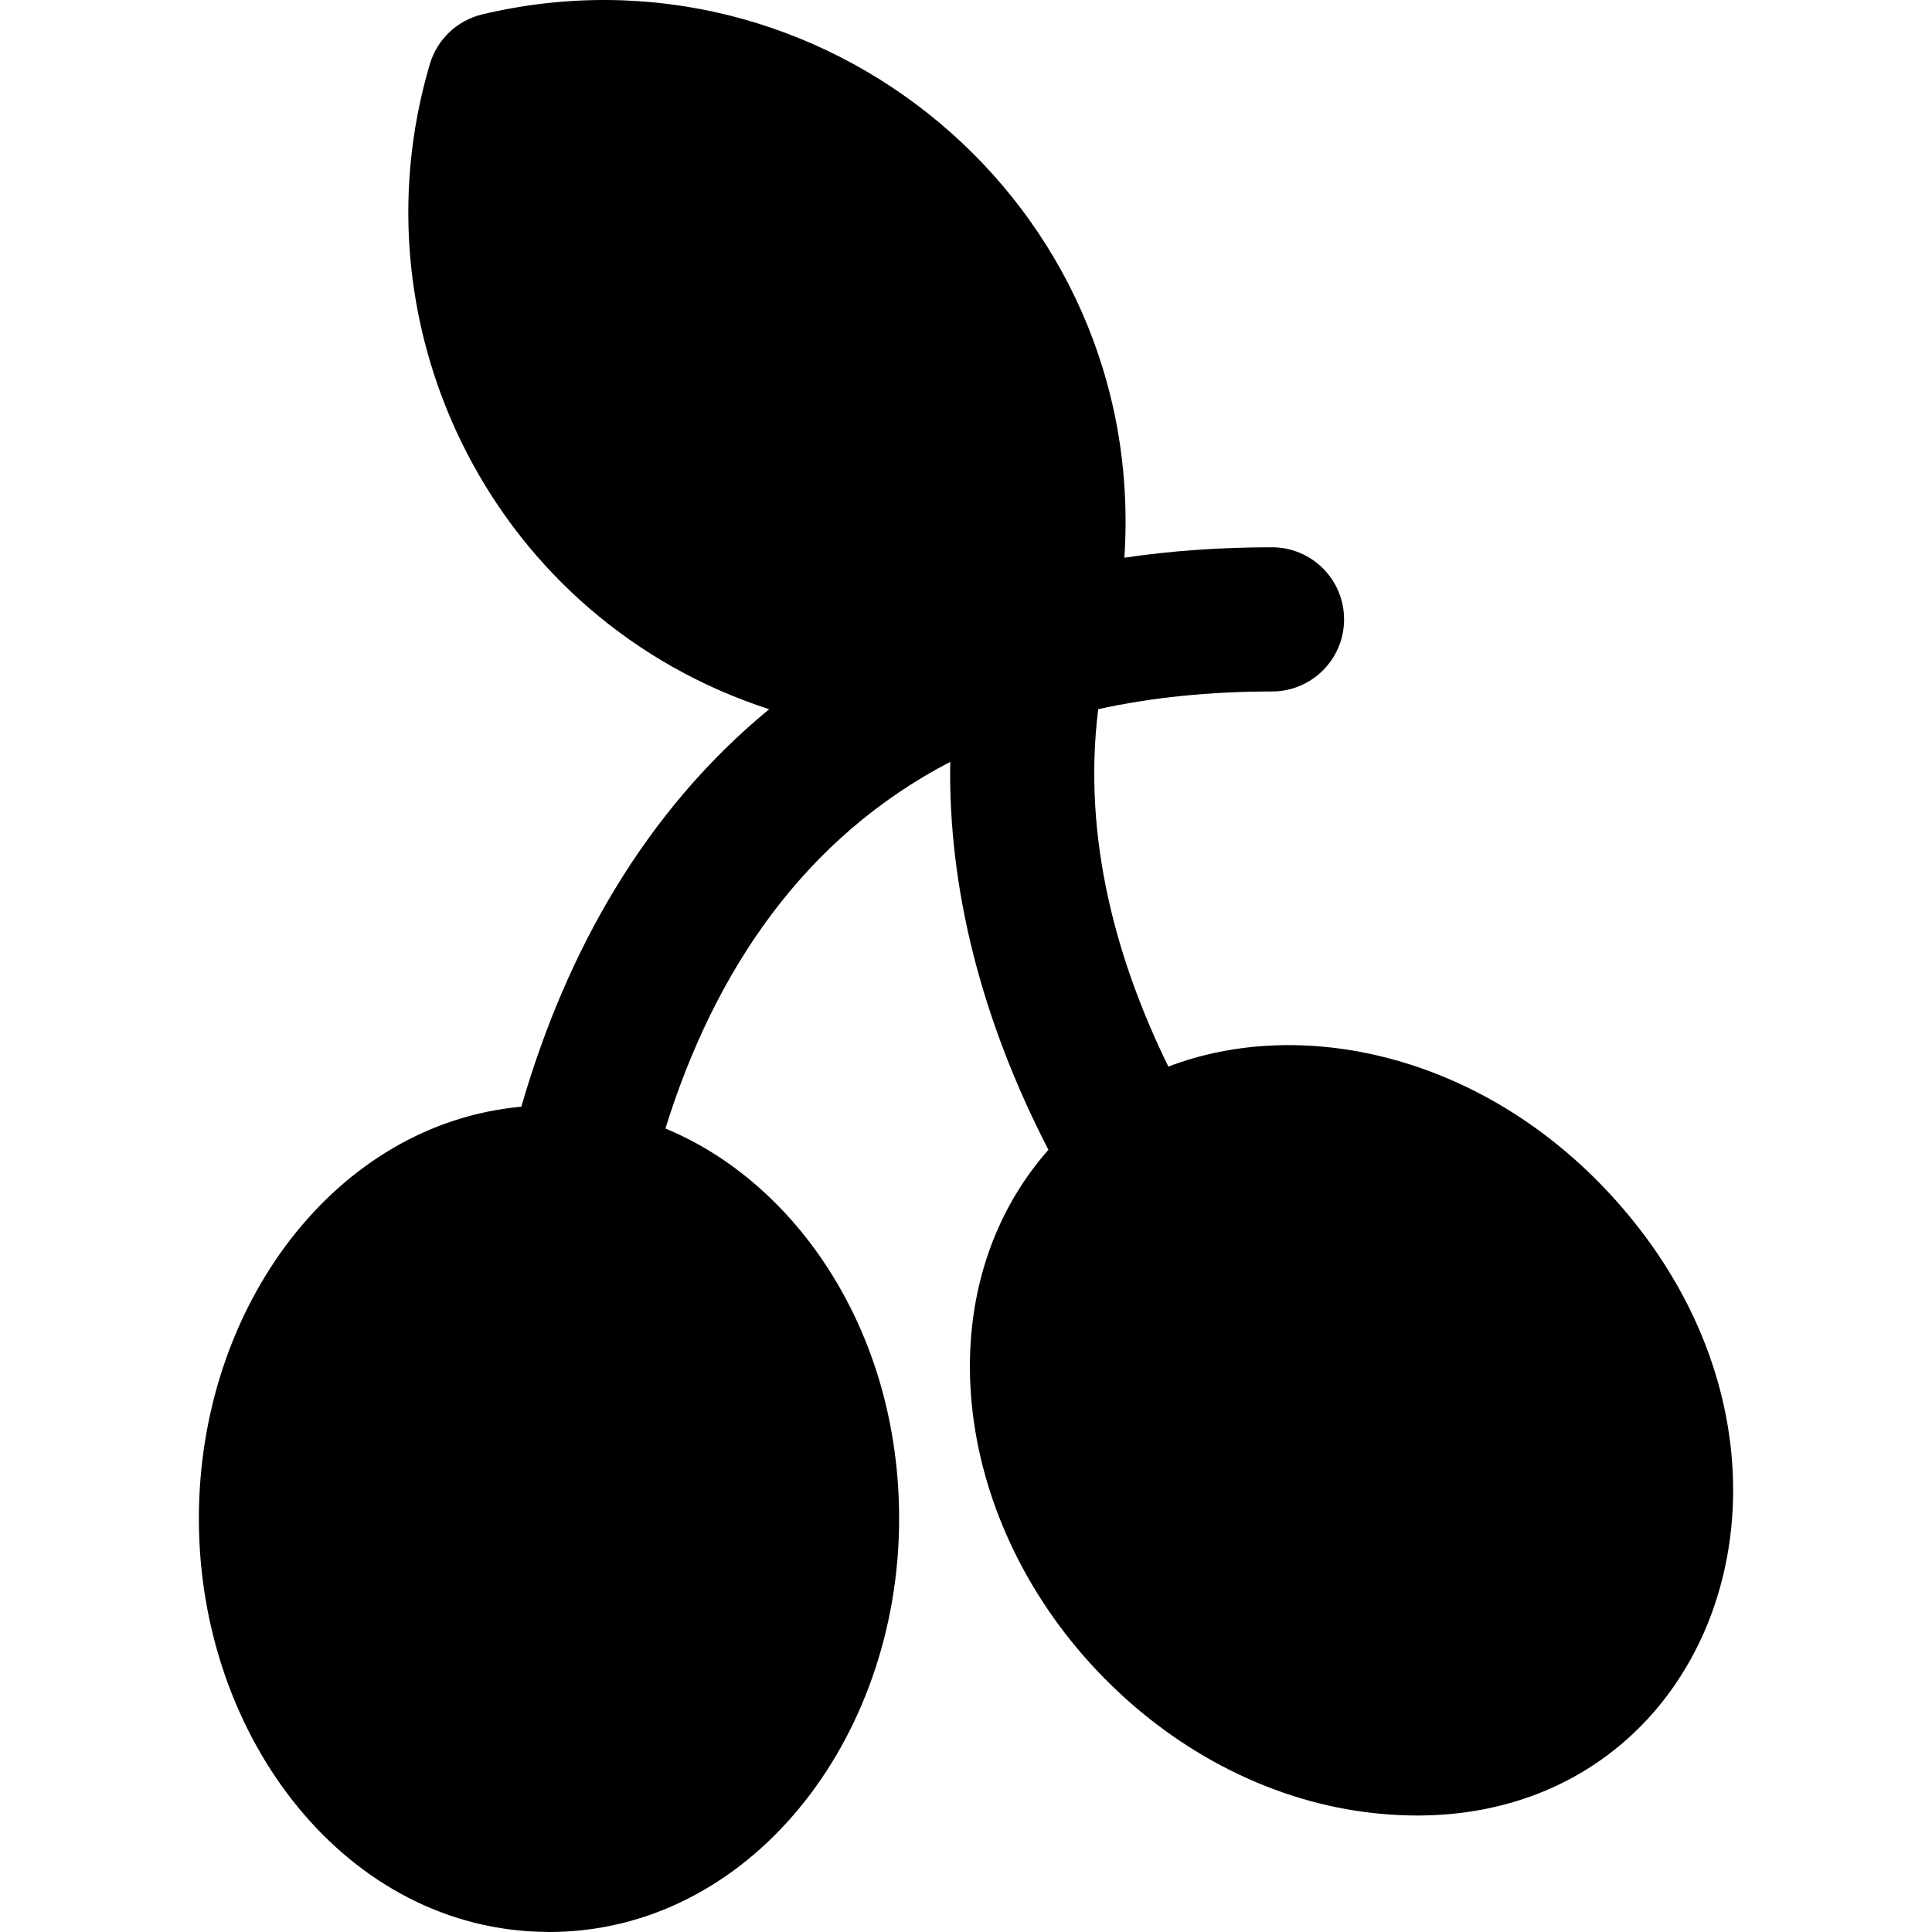 <?xml version="1.0" encoding="iso-8859-1"?>
<!-- Generator: Adobe Illustrator 19.0.0, SVG Export Plug-In . SVG Version: 6.00 Build 0)  -->
<svg version="1.1" id="Layer_1" xmlns="http://www.w3.org/2000/svg" xmlns:xlink="http://www.w3.org/1999/xlink" x="0px" y="0px"
	 viewBox="0 0 511.999 511.999" style="enable-background:new 0 0 511.999 511.999;" xml:space="preserve">
<g>
	<g>
		<path d="M425.558,315.242c-33.956-35.888-80.825-46.004-115.926-32.585c-13.311-27.119-22.925-59.982-18.594-94.725
			c14.229-3.115,29.588-4.684,46.049-4.684c10.553,0,19.108-8.555,19.108-19.108s-8.555-19.108-19.108-19.108
			c-13.633,0-26.675,0.925-39.119,2.763C304.219,53.662,217.62-17.541,127.819,3.808c-6.656,1.582-11.957,6.603-13.901,13.161
			c-21.01,70.889,17.461,147.488,89.919,170.983c-32.77,26.96-53.757,64.048-65.677,105.34
			c-49.123,4.445-85.459,52.844-85.459,109.172c0,58.343,39.348,109.08,92.112,109.516c0.225,0.001,0.448,0.02,0.675,0.02
			c52.962,0,92.788-50.748,92.788-109.536c0-49.857-27.461-89.179-61.934-103.392c13.079-42.027,36.891-77.109,75.475-97.167
			c-0.555,33.479,8.229,68.331,26.024,102.805c-32.535,36.836-25.934,97.015,12.92,138.077
			c19.613,20.73,44.842,34.023,71.038,37.431C452.483,492.008,493.256,386.789,425.558,315.242z"/>
	</g>
</g>
<g>
</g>
<g>
</g>
<g>
</g>
<g>
</g>
<g>
</g>
<g>
</g>
<g>
</g>
<g>
</g>
<g>
</g>
<g>
</g>
<g>
</g>
<g>
</g>
<g>
</g>
<g>
</g>
<g>
</g>
</svg>
